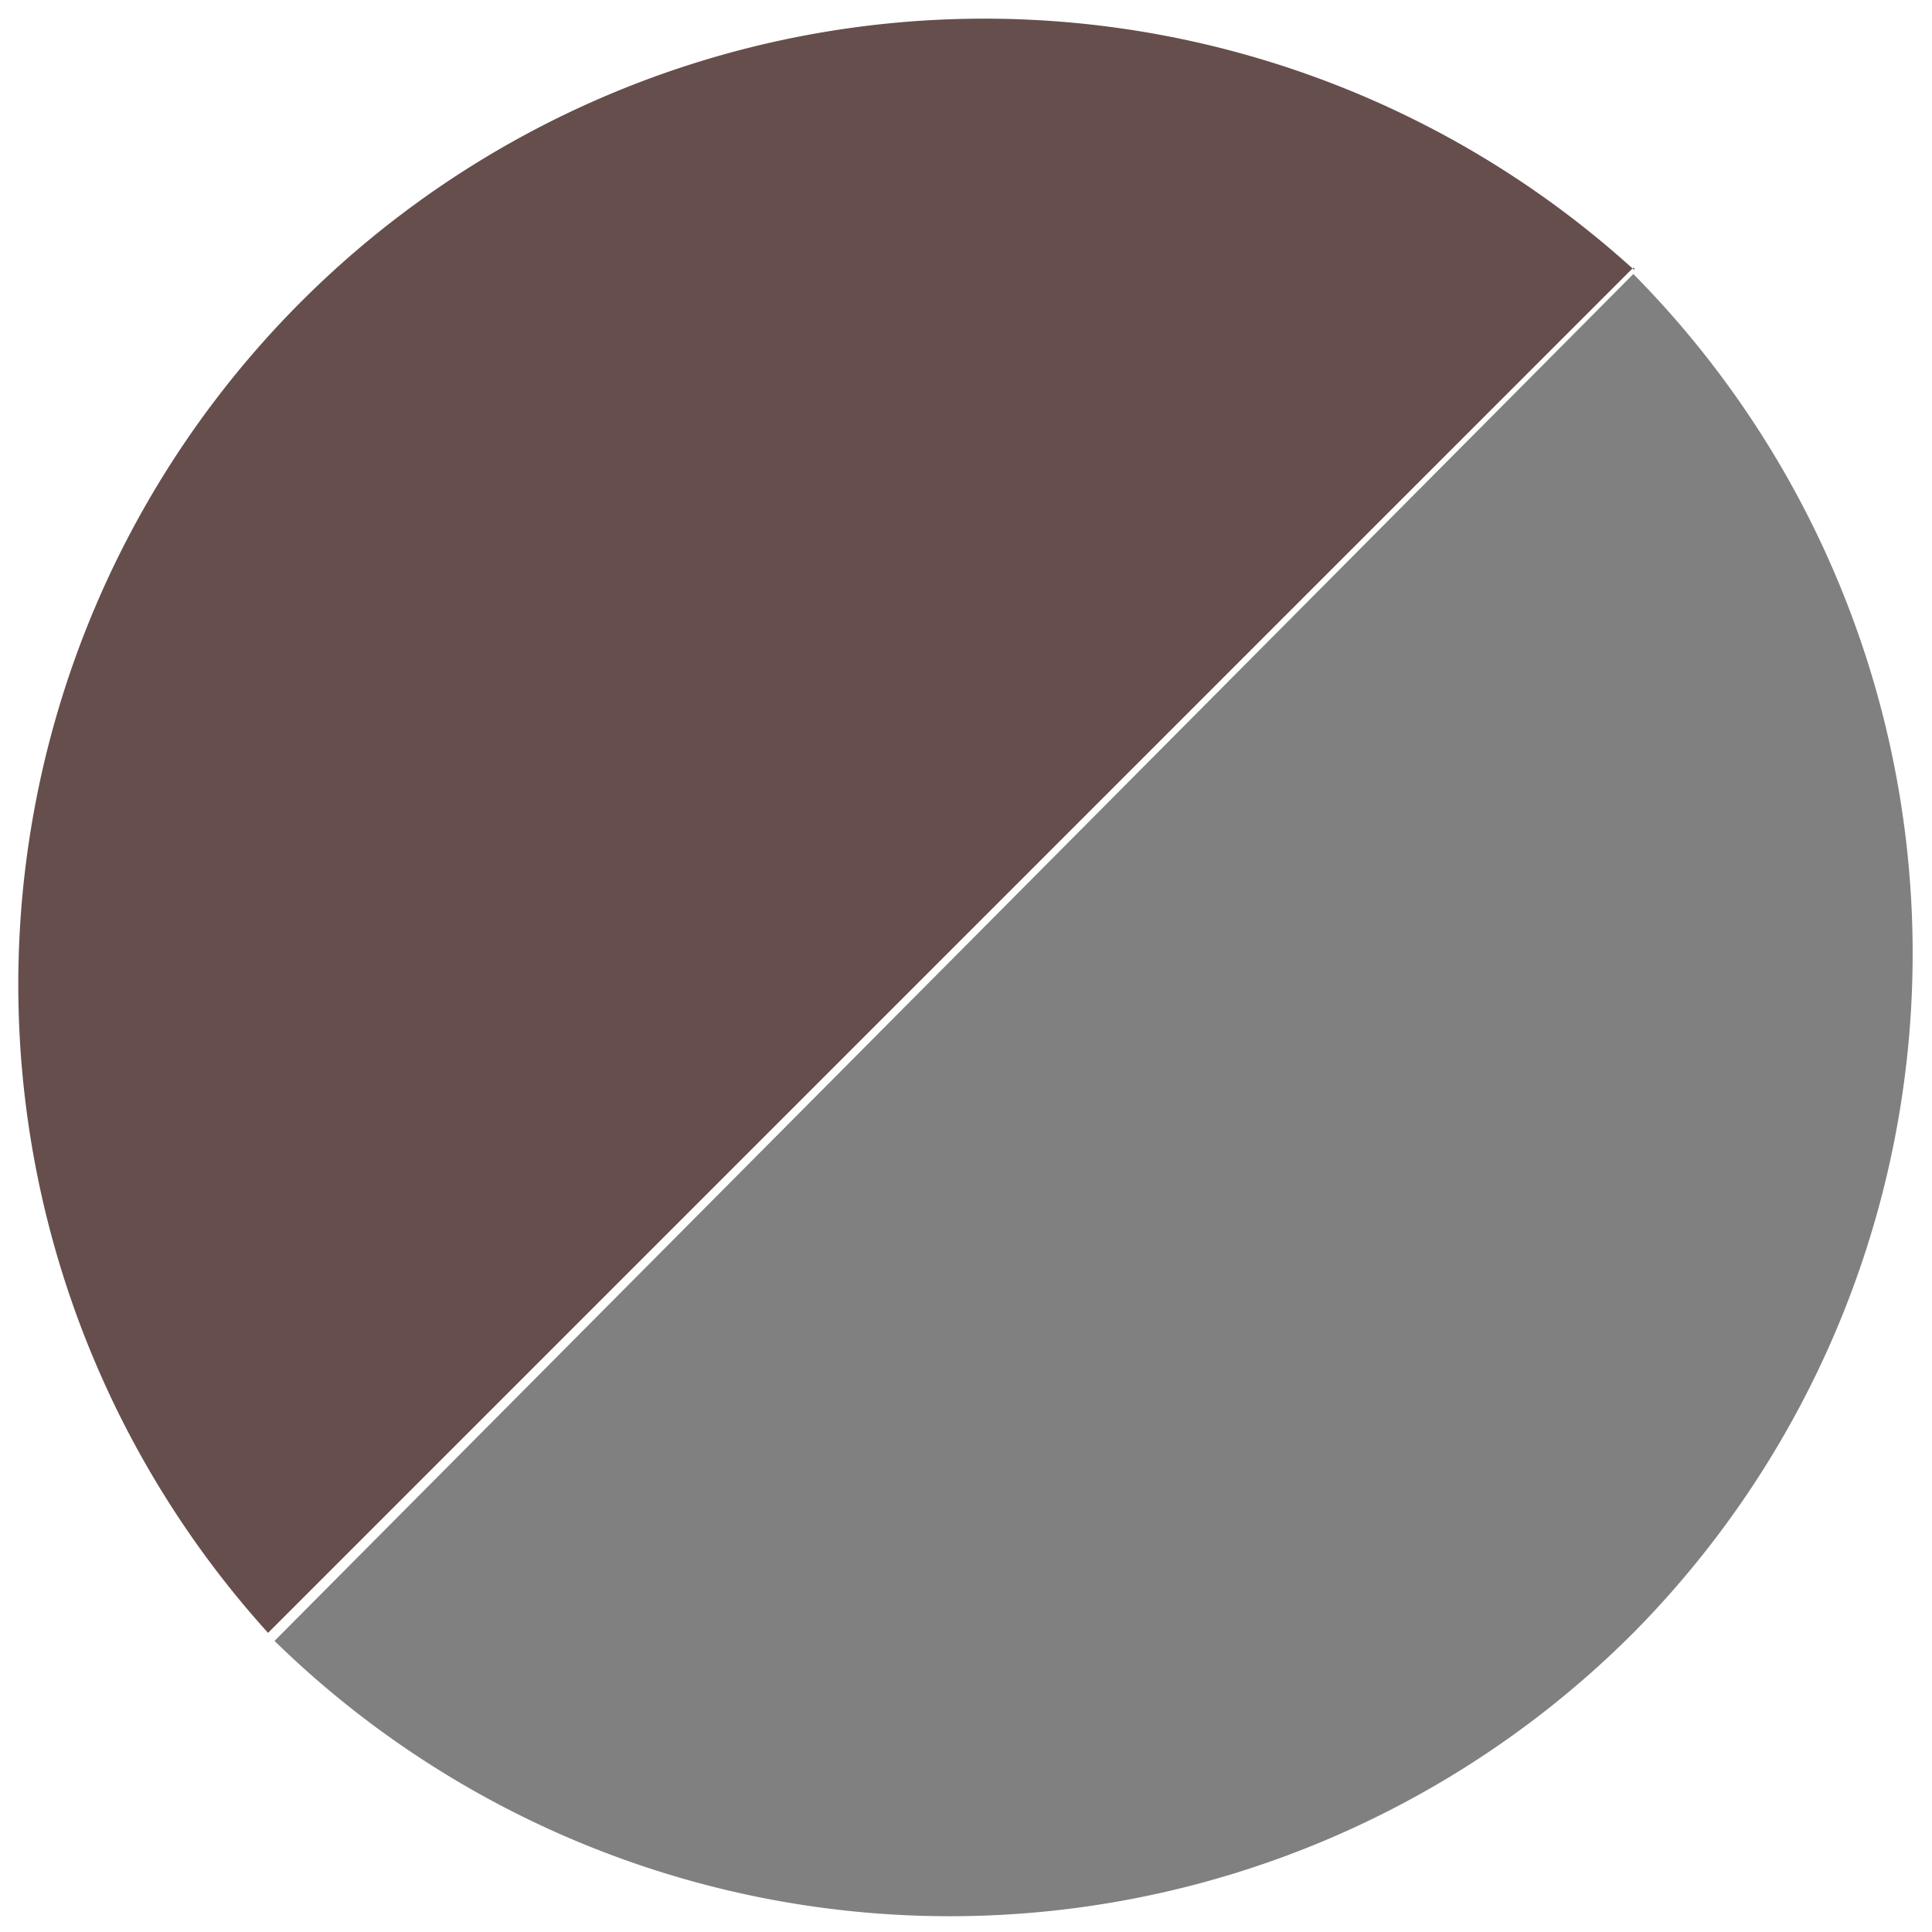 <svg width="12" height="12" xmlns="http://www.w3.org/2000/svg">

 <g>
  <title>Layer 1</title>
  <g data-name="Layer 2" id="Layer_2">
   <g data-name="design fullHD" id="design_fullHD">
    <circle id="svg_1" fill="#ded9cc" r="6" cy="-9.858" cx="5.905" class="cls-1"/>
    <path id="svg_2" fill="#664e4c" d="m10.145,1.672a6,6 0 0 0 -8.48,8.47l0,0l8.48,-8.48s0.02,0.02 0,0.01z" class="cls-2"/>
    <path id="svg_3" fill="gray" d="m10.145,10.142a6,6 0 0 0 0,-8.44l-8.44,8.49a6,6 0 0 0 8.44,-0.05z" class="cls-3"/>
   </g>
  </g>
 </g>
</svg>